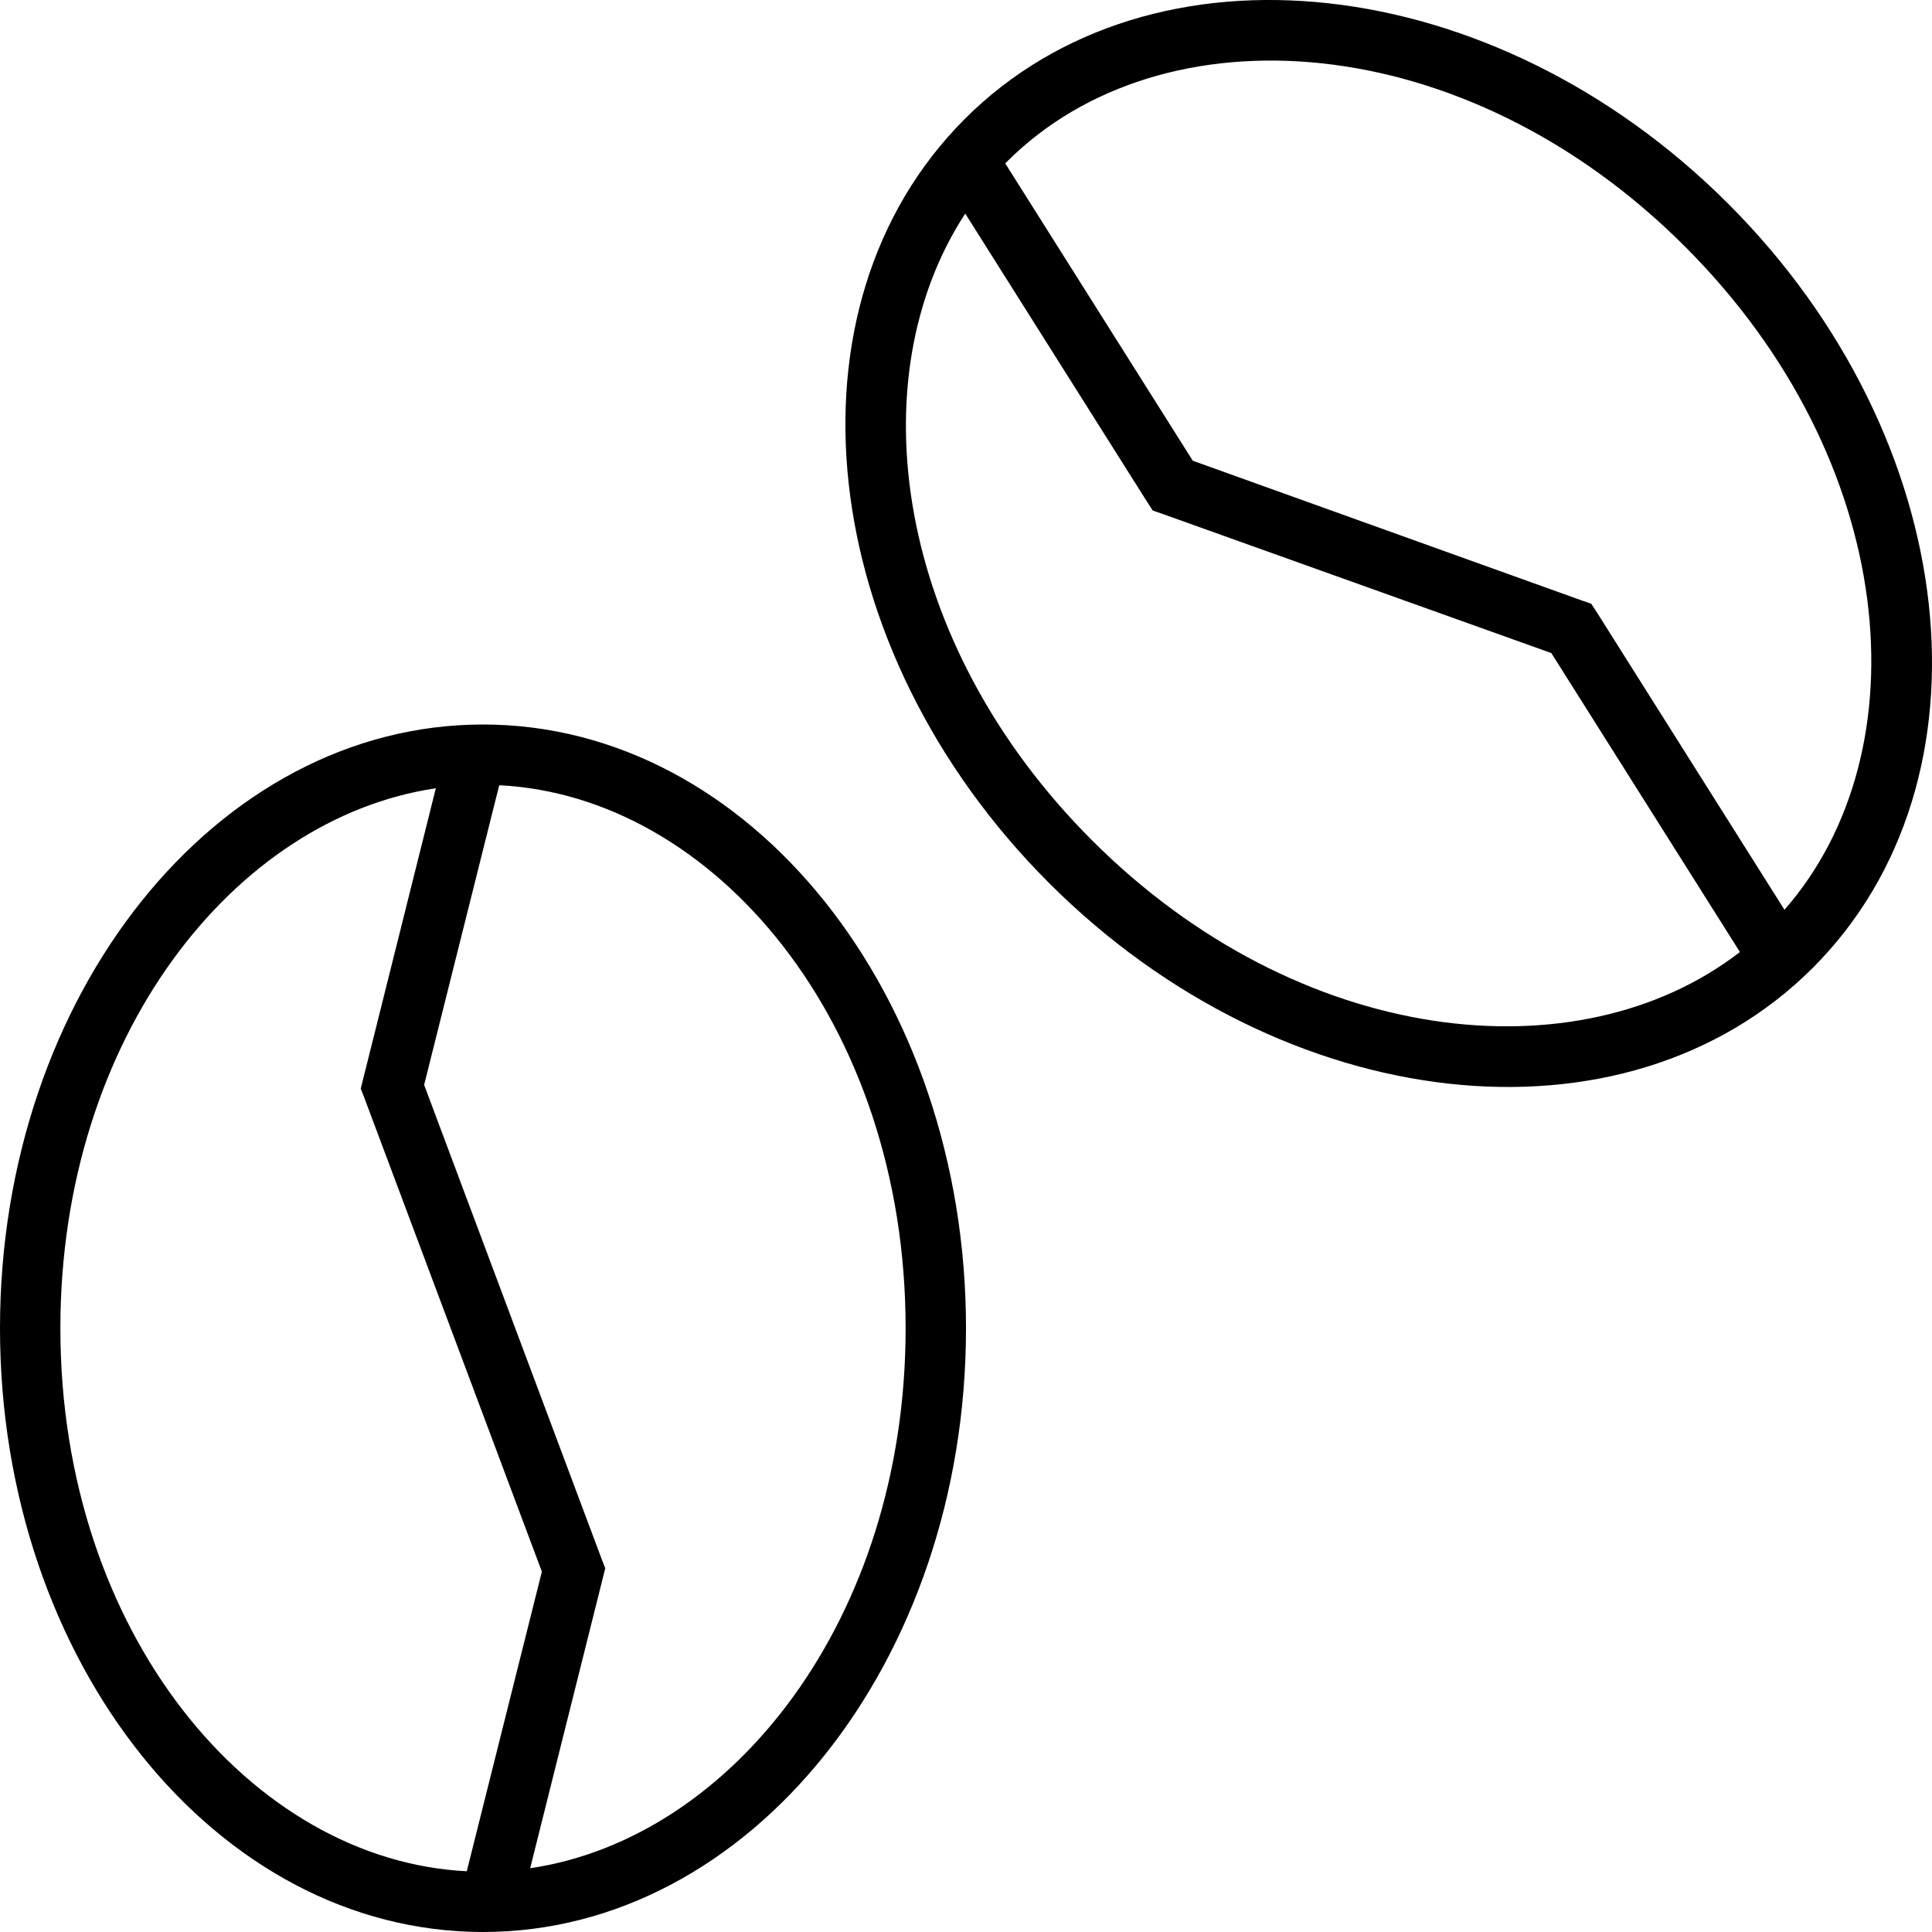 <svg xmlns="http://www.w3.org/2000/svg" viewBox="0 0 512 512"><!--! Font Awesome Pro 6.7.2 by @fontawesome - https://fontawesome.com License - https://fontawesome.com/license (Commercial License) Copyright 2024 Fonticons, Inc. --><path d="M411.2 173.2l49.9 79.1c-43 33.2-117 25.1-171.7-29.6c-52.4-52.4-62.1-122.5-33.6-166.1L304 133l1.5 2.3 2.6 .9 103.1 36.9zM446.6 65.4c56.5 56.5 63.3 133.5 26.3 175.7l-49.7-78.8-1.5-2.3-2.6-.9L316.1 122.1 266.4 43.3l.5-.5C308.1 1.7 388.3 7 446.6 65.4zm33.8 191.1C530.1 206.8 520.1 116.1 458 54S305.2-18.1 255.6 31.6S215.9 171.9 278 234s152.7 72.2 202.4 22.5zm-336.8 160l-19.9 79.4C66.8 493.1 16 433 16 352c0-77.1 46-135.2 99.5-143.1L96.2 286.1l-.6 2.4 .9 2.3 47.1 125.7zM240 352c0 77.1-46 135.2-99.5 143.1l19.3-77.1 .6-2.4-.9-2.3L112.4 287.5l19.9-79.4C189.2 210.9 240 270.9 240 352zM128 512c70.7 0 128-71.6 128-160s-57.3-160-128-160S0 263.6 0 352s57.3 160 128 160z"/></svg>